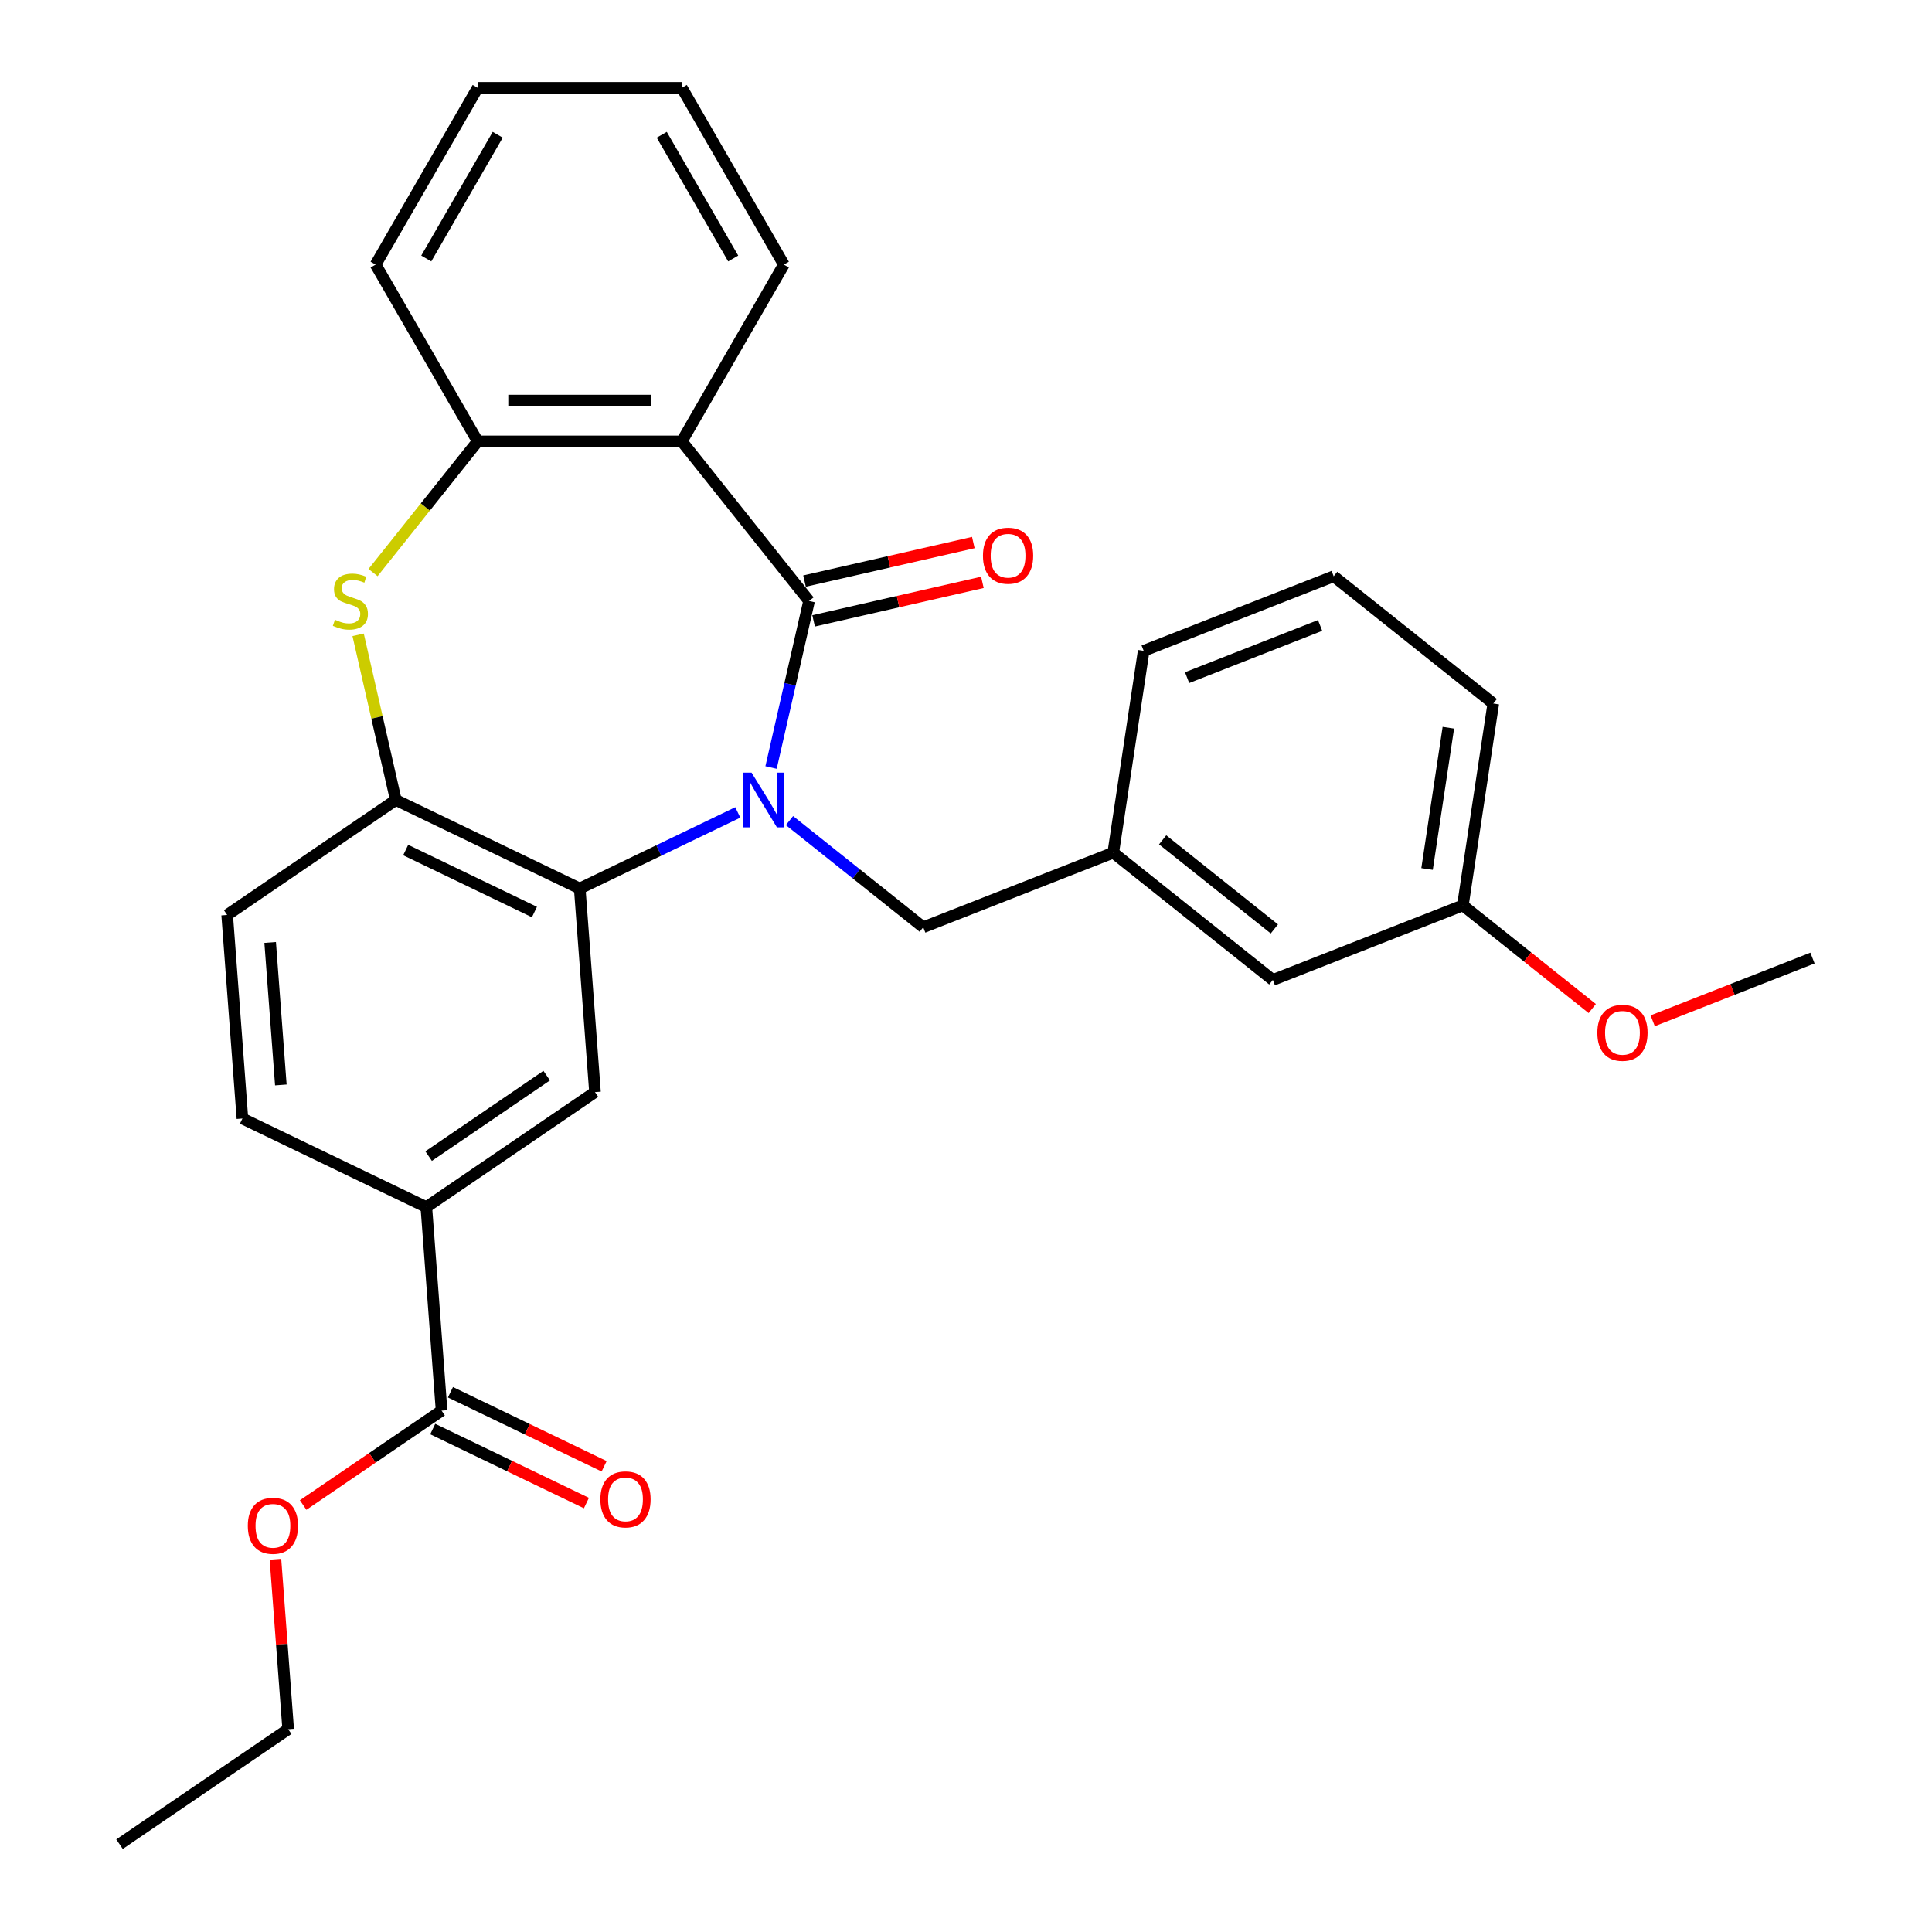 <?xml version='1.0' encoding='iso-8859-1'?>
<svg version='1.1' baseProfile='full'
              xmlns='http://www.w3.org/2000/svg'
                      xmlns:rdkit='http://www.rdkit.org/xml'
                      xmlns:xlink='http://www.w3.org/1999/xlink'
                  xml:space='preserve'
width='1000px' height='1000px' viewBox='0 0 1000 1000'>
<!-- END OF HEADER -->
<rect style='opacity:1.0;fill:#FFFFFF;stroke:none' width='1000' height='1000' x='0' y='0'> </rect>
<path class='bond-0' d='M 399.097,397.266 L 408.935,354.164' style='fill:none;fill-rule:evenodd;stroke:#0000FF;stroke-width:6px;stroke-linecap:butt;stroke-linejoin:miter;stroke-opacity:1' />
<path class='bond-0' d='M 408.935,354.164 L 418.773,311.061' style='fill:none;fill-rule:evenodd;stroke:#000000;stroke-width:6px;stroke-linecap:butt;stroke-linejoin:miter;stroke-opacity:1' />
<path class='bond-1' d='M 381.881,420.512 L 340.975,440.211' style='fill:none;fill-rule:evenodd;stroke:#0000FF;stroke-width:6px;stroke-linecap:butt;stroke-linejoin:miter;stroke-opacity:1' />
<path class='bond-1' d='M 340.975,440.211 L 300.07,459.91' style='fill:none;fill-rule:evenodd;stroke:#000000;stroke-width:6px;stroke-linecap:butt;stroke-linejoin:miter;stroke-opacity:1' />
<path class='bond-9' d='M 408.644,424.739 L 443.255,452.341' style='fill:none;fill-rule:evenodd;stroke:#0000FF;stroke-width:6px;stroke-linecap:butt;stroke-linejoin:miter;stroke-opacity:1' />
<path class='bond-9' d='M 443.255,452.341 L 477.867,479.943' style='fill:none;fill-rule:evenodd;stroke:#000000;stroke-width:6px;stroke-linecap:butt;stroke-linejoin:miter;stroke-opacity:1' />
<path class='bond-2' d='M 418.773,311.061 L 352.898,228.456' style='fill:none;fill-rule:evenodd;stroke:#000000;stroke-width:6px;stroke-linecap:butt;stroke-linejoin:miter;stroke-opacity:1' />
<path class='bond-10' d='M 421.124,321.362 L 464.807,311.391' style='fill:none;fill-rule:evenodd;stroke:#000000;stroke-width:6px;stroke-linecap:butt;stroke-linejoin:miter;stroke-opacity:1' />
<path class='bond-10' d='M 464.807,311.391 L 508.489,301.421' style='fill:none;fill-rule:evenodd;stroke:#FF0000;stroke-width:6px;stroke-linecap:butt;stroke-linejoin:miter;stroke-opacity:1' />
<path class='bond-10' d='M 416.422,300.76 L 460.105,290.79' style='fill:none;fill-rule:evenodd;stroke:#000000;stroke-width:6px;stroke-linecap:butt;stroke-linejoin:miter;stroke-opacity:1' />
<path class='bond-10' d='M 460.105,290.79 L 503.787,280.82' style='fill:none;fill-rule:evenodd;stroke:#FF0000;stroke-width:6px;stroke-linecap:butt;stroke-linejoin:miter;stroke-opacity:1' />
<path class='bond-4' d='M 300.07,459.91 L 204.877,414.068' style='fill:none;fill-rule:evenodd;stroke:#000000;stroke-width:6px;stroke-linecap:butt;stroke-linejoin:miter;stroke-opacity:1' />
<path class='bond-4' d='M 276.622,472.072 L 209.987,439.983' style='fill:none;fill-rule:evenodd;stroke:#000000;stroke-width:6px;stroke-linecap:butt;stroke-linejoin:miter;stroke-opacity:1' />
<path class='bond-6' d='M 300.07,459.91 L 307.965,565.27' style='fill:none;fill-rule:evenodd;stroke:#000000;stroke-width:6px;stroke-linecap:butt;stroke-linejoin:miter;stroke-opacity:1' />
<path class='bond-5' d='M 352.898,228.456 L 247.242,228.456' style='fill:none;fill-rule:evenodd;stroke:#000000;stroke-width:6px;stroke-linecap:butt;stroke-linejoin:miter;stroke-opacity:1' />
<path class='bond-5' d='M 337.049,207.325 L 263.09,207.325' style='fill:none;fill-rule:evenodd;stroke:#000000;stroke-width:6px;stroke-linecap:butt;stroke-linejoin:miter;stroke-opacity:1' />
<path class='bond-17' d='M 352.898,228.456 L 405.725,136.955' style='fill:none;fill-rule:evenodd;stroke:#000000;stroke-width:6px;stroke-linecap:butt;stroke-linejoin:miter;stroke-opacity:1' />
<path class='bond-3' d='M 185.366,328.582 L 195.121,371.325' style='fill:none;fill-rule:evenodd;stroke:#CCCC00;stroke-width:6px;stroke-linecap:butt;stroke-linejoin:miter;stroke-opacity:1' />
<path class='bond-3' d='M 195.121,371.325 L 204.877,414.068' style='fill:none;fill-rule:evenodd;stroke:#000000;stroke-width:6px;stroke-linecap:butt;stroke-linejoin:miter;stroke-opacity:1' />
<path class='bond-29' d='M 193.088,296.363 L 220.165,262.409' style='fill:none;fill-rule:evenodd;stroke:#CCCC00;stroke-width:6px;stroke-linecap:butt;stroke-linejoin:miter;stroke-opacity:1' />
<path class='bond-29' d='M 220.165,262.409 L 247.242,228.456' style='fill:none;fill-rule:evenodd;stroke:#000000;stroke-width:6px;stroke-linecap:butt;stroke-linejoin:miter;stroke-opacity:1' />
<path class='bond-11' d='M 204.877,414.068 L 117.58,473.586' style='fill:none;fill-rule:evenodd;stroke:#000000;stroke-width:6px;stroke-linecap:butt;stroke-linejoin:miter;stroke-opacity:1' />
<path class='bond-19' d='M 247.242,228.456 L 194.414,136.955' style='fill:none;fill-rule:evenodd;stroke:#000000;stroke-width:6px;stroke-linecap:butt;stroke-linejoin:miter;stroke-opacity:1' />
<path class='bond-7' d='M 307.965,565.27 L 220.668,624.789' style='fill:none;fill-rule:evenodd;stroke:#000000;stroke-width:6px;stroke-linecap:butt;stroke-linejoin:miter;stroke-opacity:1' />
<path class='bond-7' d='M 282.967,556.739 L 221.859,598.401' style='fill:none;fill-rule:evenodd;stroke:#000000;stroke-width:6px;stroke-linecap:butt;stroke-linejoin:miter;stroke-opacity:1' />
<path class='bond-8' d='M 220.668,624.789 L 228.564,730.149' style='fill:none;fill-rule:evenodd;stroke:#000000;stroke-width:6px;stroke-linecap:butt;stroke-linejoin:miter;stroke-opacity:1' />
<path class='bond-13' d='M 220.668,624.789 L 125.476,578.946' style='fill:none;fill-rule:evenodd;stroke:#000000;stroke-width:6px;stroke-linecap:butt;stroke-linejoin:miter;stroke-opacity:1' />
<path class='bond-12' d='M 223.98,739.668 L 263.755,758.823' style='fill:none;fill-rule:evenodd;stroke:#000000;stroke-width:6px;stroke-linecap:butt;stroke-linejoin:miter;stroke-opacity:1' />
<path class='bond-12' d='M 263.755,758.823 L 303.531,777.978' style='fill:none;fill-rule:evenodd;stroke:#FF0000;stroke-width:6px;stroke-linecap:butt;stroke-linejoin:miter;stroke-opacity:1' />
<path class='bond-12' d='M 233.148,720.63 L 272.924,739.785' style='fill:none;fill-rule:evenodd;stroke:#000000;stroke-width:6px;stroke-linecap:butt;stroke-linejoin:miter;stroke-opacity:1' />
<path class='bond-12' d='M 272.924,739.785 L 312.699,758.94' style='fill:none;fill-rule:evenodd;stroke:#FF0000;stroke-width:6px;stroke-linecap:butt;stroke-linejoin:miter;stroke-opacity:1' />
<path class='bond-16' d='M 228.564,730.149 L 192.736,754.576' style='fill:none;fill-rule:evenodd;stroke:#000000;stroke-width:6px;stroke-linecap:butt;stroke-linejoin:miter;stroke-opacity:1' />
<path class='bond-16' d='M 192.736,754.576 L 156.908,779.003' style='fill:none;fill-rule:evenodd;stroke:#FF0000;stroke-width:6px;stroke-linecap:butt;stroke-linejoin:miter;stroke-opacity:1' />
<path class='bond-14' d='M 477.867,479.943 L 576.22,441.343' style='fill:none;fill-rule:evenodd;stroke:#000000;stroke-width:6px;stroke-linecap:butt;stroke-linejoin:miter;stroke-opacity:1' />
<path class='bond-30' d='M 117.58,473.586 L 125.476,578.946' style='fill:none;fill-rule:evenodd;stroke:#000000;stroke-width:6px;stroke-linecap:butt;stroke-linejoin:miter;stroke-opacity:1' />
<path class='bond-30' d='M 139.836,487.811 L 145.363,561.563' style='fill:none;fill-rule:evenodd;stroke:#000000;stroke-width:6px;stroke-linecap:butt;stroke-linejoin:miter;stroke-opacity:1' />
<path class='bond-15' d='M 576.22,441.343 L 658.825,507.218' style='fill:none;fill-rule:evenodd;stroke:#000000;stroke-width:6px;stroke-linecap:butt;stroke-linejoin:miter;stroke-opacity:1' />
<path class='bond-15' d='M 601.785,434.703 L 659.609,480.816' style='fill:none;fill-rule:evenodd;stroke:#000000;stroke-width:6px;stroke-linecap:butt;stroke-linejoin:miter;stroke-opacity:1' />
<path class='bond-22' d='M 576.22,441.343 L 591.967,336.867' style='fill:none;fill-rule:evenodd;stroke:#000000;stroke-width:6px;stroke-linecap:butt;stroke-linejoin:miter;stroke-opacity:1' />
<path class='bond-18' d='M 658.825,507.218 L 757.177,468.618' style='fill:none;fill-rule:evenodd;stroke:#000000;stroke-width:6px;stroke-linecap:butt;stroke-linejoin:miter;stroke-opacity:1' />
<path class='bond-24' d='M 142.571,807.068 L 145.867,851.048' style='fill:none;fill-rule:evenodd;stroke:#FF0000;stroke-width:6px;stroke-linecap:butt;stroke-linejoin:miter;stroke-opacity:1' />
<path class='bond-24' d='M 145.867,851.048 L 149.163,895.027' style='fill:none;fill-rule:evenodd;stroke:#000000;stroke-width:6px;stroke-linecap:butt;stroke-linejoin:miter;stroke-opacity:1' />
<path class='bond-26' d='M 405.725,136.955 L 352.898,45.455' style='fill:none;fill-rule:evenodd;stroke:#000000;stroke-width:6px;stroke-linecap:butt;stroke-linejoin:miter;stroke-opacity:1' />
<path class='bond-26' d='M 379.501,133.796 L 342.522,69.745' style='fill:none;fill-rule:evenodd;stroke:#000000;stroke-width:6px;stroke-linecap:butt;stroke-linejoin:miter;stroke-opacity:1' />
<path class='bond-20' d='M 757.177,468.618 L 790.659,495.318' style='fill:none;fill-rule:evenodd;stroke:#000000;stroke-width:6px;stroke-linecap:butt;stroke-linejoin:miter;stroke-opacity:1' />
<path class='bond-20' d='M 790.659,495.318 L 824.141,522.019' style='fill:none;fill-rule:evenodd;stroke:#FF0000;stroke-width:6px;stroke-linecap:butt;stroke-linejoin:miter;stroke-opacity:1' />
<path class='bond-31' d='M 757.177,468.618 L 772.924,364.142' style='fill:none;fill-rule:evenodd;stroke:#000000;stroke-width:6px;stroke-linecap:butt;stroke-linejoin:miter;stroke-opacity:1' />
<path class='bond-31' d='M 738.644,449.797 L 749.667,376.664' style='fill:none;fill-rule:evenodd;stroke:#000000;stroke-width:6px;stroke-linecap:butt;stroke-linejoin:miter;stroke-opacity:1' />
<path class='bond-32' d='M 194.414,136.955 L 247.242,45.455' style='fill:none;fill-rule:evenodd;stroke:#000000;stroke-width:6px;stroke-linecap:butt;stroke-linejoin:miter;stroke-opacity:1' />
<path class='bond-32' d='M 220.638,133.796 L 257.618,69.745' style='fill:none;fill-rule:evenodd;stroke:#000000;stroke-width:6px;stroke-linecap:butt;stroke-linejoin:miter;stroke-opacity:1' />
<path class='bond-25' d='M 855.423,528.354 L 896.779,512.123' style='fill:none;fill-rule:evenodd;stroke:#FF0000;stroke-width:6px;stroke-linecap:butt;stroke-linejoin:miter;stroke-opacity:1' />
<path class='bond-25' d='M 896.779,512.123 L 938.134,495.893' style='fill:none;fill-rule:evenodd;stroke:#000000;stroke-width:6px;stroke-linecap:butt;stroke-linejoin:miter;stroke-opacity:1' />
<path class='bond-21' d='M 690.319,298.266 L 591.967,336.867' style='fill:none;fill-rule:evenodd;stroke:#000000;stroke-width:6px;stroke-linecap:butt;stroke-linejoin:miter;stroke-opacity:1' />
<path class='bond-21' d='M 683.286,323.727 L 614.44,350.747' style='fill:none;fill-rule:evenodd;stroke:#000000;stroke-width:6px;stroke-linecap:butt;stroke-linejoin:miter;stroke-opacity:1' />
<path class='bond-23' d='M 690.319,298.266 L 772.924,364.142' style='fill:none;fill-rule:evenodd;stroke:#000000;stroke-width:6px;stroke-linecap:butt;stroke-linejoin:miter;stroke-opacity:1' />
<path class='bond-28' d='M 149.163,895.027 L 61.866,954.545' style='fill:none;fill-rule:evenodd;stroke:#000000;stroke-width:6px;stroke-linecap:butt;stroke-linejoin:miter;stroke-opacity:1' />
<path class='bond-27' d='M 352.898,45.455 L 247.242,45.455' style='fill:none;fill-rule:evenodd;stroke:#000000;stroke-width:6px;stroke-linecap:butt;stroke-linejoin:miter;stroke-opacity:1' />
<path  class='atom-0' d='M 389.002 399.908
L 398.282 414.908
Q 399.202 416.388, 400.682 419.068
Q 402.162 421.748, 402.242 421.908
L 402.242 399.908
L 406.002 399.908
L 406.002 428.228
L 402.122 428.228
L 392.162 411.828
Q 391.002 409.908, 389.762 407.708
Q 388.562 405.508, 388.202 404.828
L 388.202 428.228
L 384.522 428.228
L 384.522 399.908
L 389.002 399.908
' fill='#0000FF'/>
<path  class='atom-4' d='M 173.366 320.781
Q 173.686 320.901, 175.006 321.461
Q 176.326 322.021, 177.766 322.381
Q 179.246 322.701, 180.686 322.701
Q 183.366 322.701, 184.926 321.421
Q 186.486 320.101, 186.486 317.821
Q 186.486 316.261, 185.686 315.301
Q 184.926 314.341, 183.726 313.821
Q 182.526 313.301, 180.526 312.701
Q 178.006 311.941, 176.486 311.221
Q 175.006 310.501, 173.926 308.981
Q 172.886 307.461, 172.886 304.901
Q 172.886 301.341, 175.286 299.141
Q 177.726 296.941, 182.526 296.941
Q 185.806 296.941, 189.526 298.501
L 188.606 301.581
Q 185.206 300.181, 182.646 300.181
Q 179.886 300.181, 178.366 301.341
Q 176.846 302.461, 176.886 304.421
Q 176.886 305.941, 177.646 306.861
Q 178.446 307.781, 179.566 308.301
Q 180.726 308.821, 182.646 309.421
Q 185.206 310.221, 186.726 311.021
Q 188.246 311.821, 189.326 313.461
Q 190.446 315.061, 190.446 317.821
Q 190.446 321.741, 187.806 323.861
Q 185.206 325.941, 180.846 325.941
Q 178.326 325.941, 176.406 325.381
Q 174.526 324.861, 172.286 323.941
L 173.366 320.781
' fill='#CCCC00'/>
<path  class='atom-11' d='M 508.78 287.63
Q 508.78 280.83, 512.14 277.03
Q 515.5 273.23, 521.78 273.23
Q 528.06 273.23, 531.42 277.03
Q 534.78 280.83, 534.78 287.63
Q 534.78 294.51, 531.38 298.43
Q 527.98 302.31, 521.78 302.31
Q 515.54 302.31, 512.14 298.43
Q 508.78 294.55, 508.78 287.63
M 521.78 299.11
Q 526.1 299.11, 528.42 296.23
Q 530.78 293.31, 530.78 287.63
Q 530.78 282.07, 528.42 279.27
Q 526.1 276.43, 521.78 276.43
Q 517.46 276.43, 515.1 279.23
Q 512.78 282.03, 512.78 287.63
Q 512.78 293.35, 515.1 296.23
Q 517.46 299.11, 521.78 299.11
' fill='#FF0000'/>
<path  class='atom-13' d='M 310.757 776.071
Q 310.757 769.271, 314.117 765.471
Q 317.477 761.671, 323.757 761.671
Q 330.037 761.671, 333.397 765.471
Q 336.757 769.271, 336.757 776.071
Q 336.757 782.951, 333.357 786.871
Q 329.957 790.751, 323.757 790.751
Q 317.517 790.751, 314.117 786.871
Q 310.757 782.991, 310.757 776.071
M 323.757 787.551
Q 328.077 787.551, 330.397 784.671
Q 332.757 781.751, 332.757 776.071
Q 332.757 770.511, 330.397 767.711
Q 328.077 764.871, 323.757 764.871
Q 319.437 764.871, 317.077 767.671
Q 314.757 770.471, 314.757 776.071
Q 314.757 781.791, 317.077 784.671
Q 319.437 787.551, 323.757 787.551
' fill='#FF0000'/>
<path  class='atom-17' d='M 128.267 789.747
Q 128.267 782.947, 131.627 779.147
Q 134.987 775.347, 141.267 775.347
Q 147.547 775.347, 150.907 779.147
Q 154.267 782.947, 154.267 789.747
Q 154.267 796.627, 150.867 800.547
Q 147.467 804.427, 141.267 804.427
Q 135.027 804.427, 131.627 800.547
Q 128.267 796.667, 128.267 789.747
M 141.267 801.227
Q 145.587 801.227, 147.907 798.347
Q 150.267 795.427, 150.267 789.747
Q 150.267 784.187, 147.907 781.387
Q 145.587 778.547, 141.267 778.547
Q 136.947 778.547, 134.587 781.347
Q 132.267 784.147, 132.267 789.747
Q 132.267 795.467, 134.587 798.347
Q 136.947 801.227, 141.267 801.227
' fill='#FF0000'/>
<path  class='atom-21' d='M 826.782 534.573
Q 826.782 527.773, 830.142 523.973
Q 833.502 520.173, 839.782 520.173
Q 846.062 520.173, 849.422 523.973
Q 852.782 527.773, 852.782 534.573
Q 852.782 541.453, 849.382 545.373
Q 845.982 549.253, 839.782 549.253
Q 833.542 549.253, 830.142 545.373
Q 826.782 541.493, 826.782 534.573
M 839.782 546.053
Q 844.102 546.053, 846.422 543.173
Q 848.782 540.253, 848.782 534.573
Q 848.782 529.013, 846.422 526.213
Q 844.102 523.373, 839.782 523.373
Q 835.462 523.373, 833.102 526.173
Q 830.782 528.973, 830.782 534.573
Q 830.782 540.293, 833.102 543.173
Q 835.462 546.053, 839.782 546.053
' fill='#FF0000'/>
</svg>
